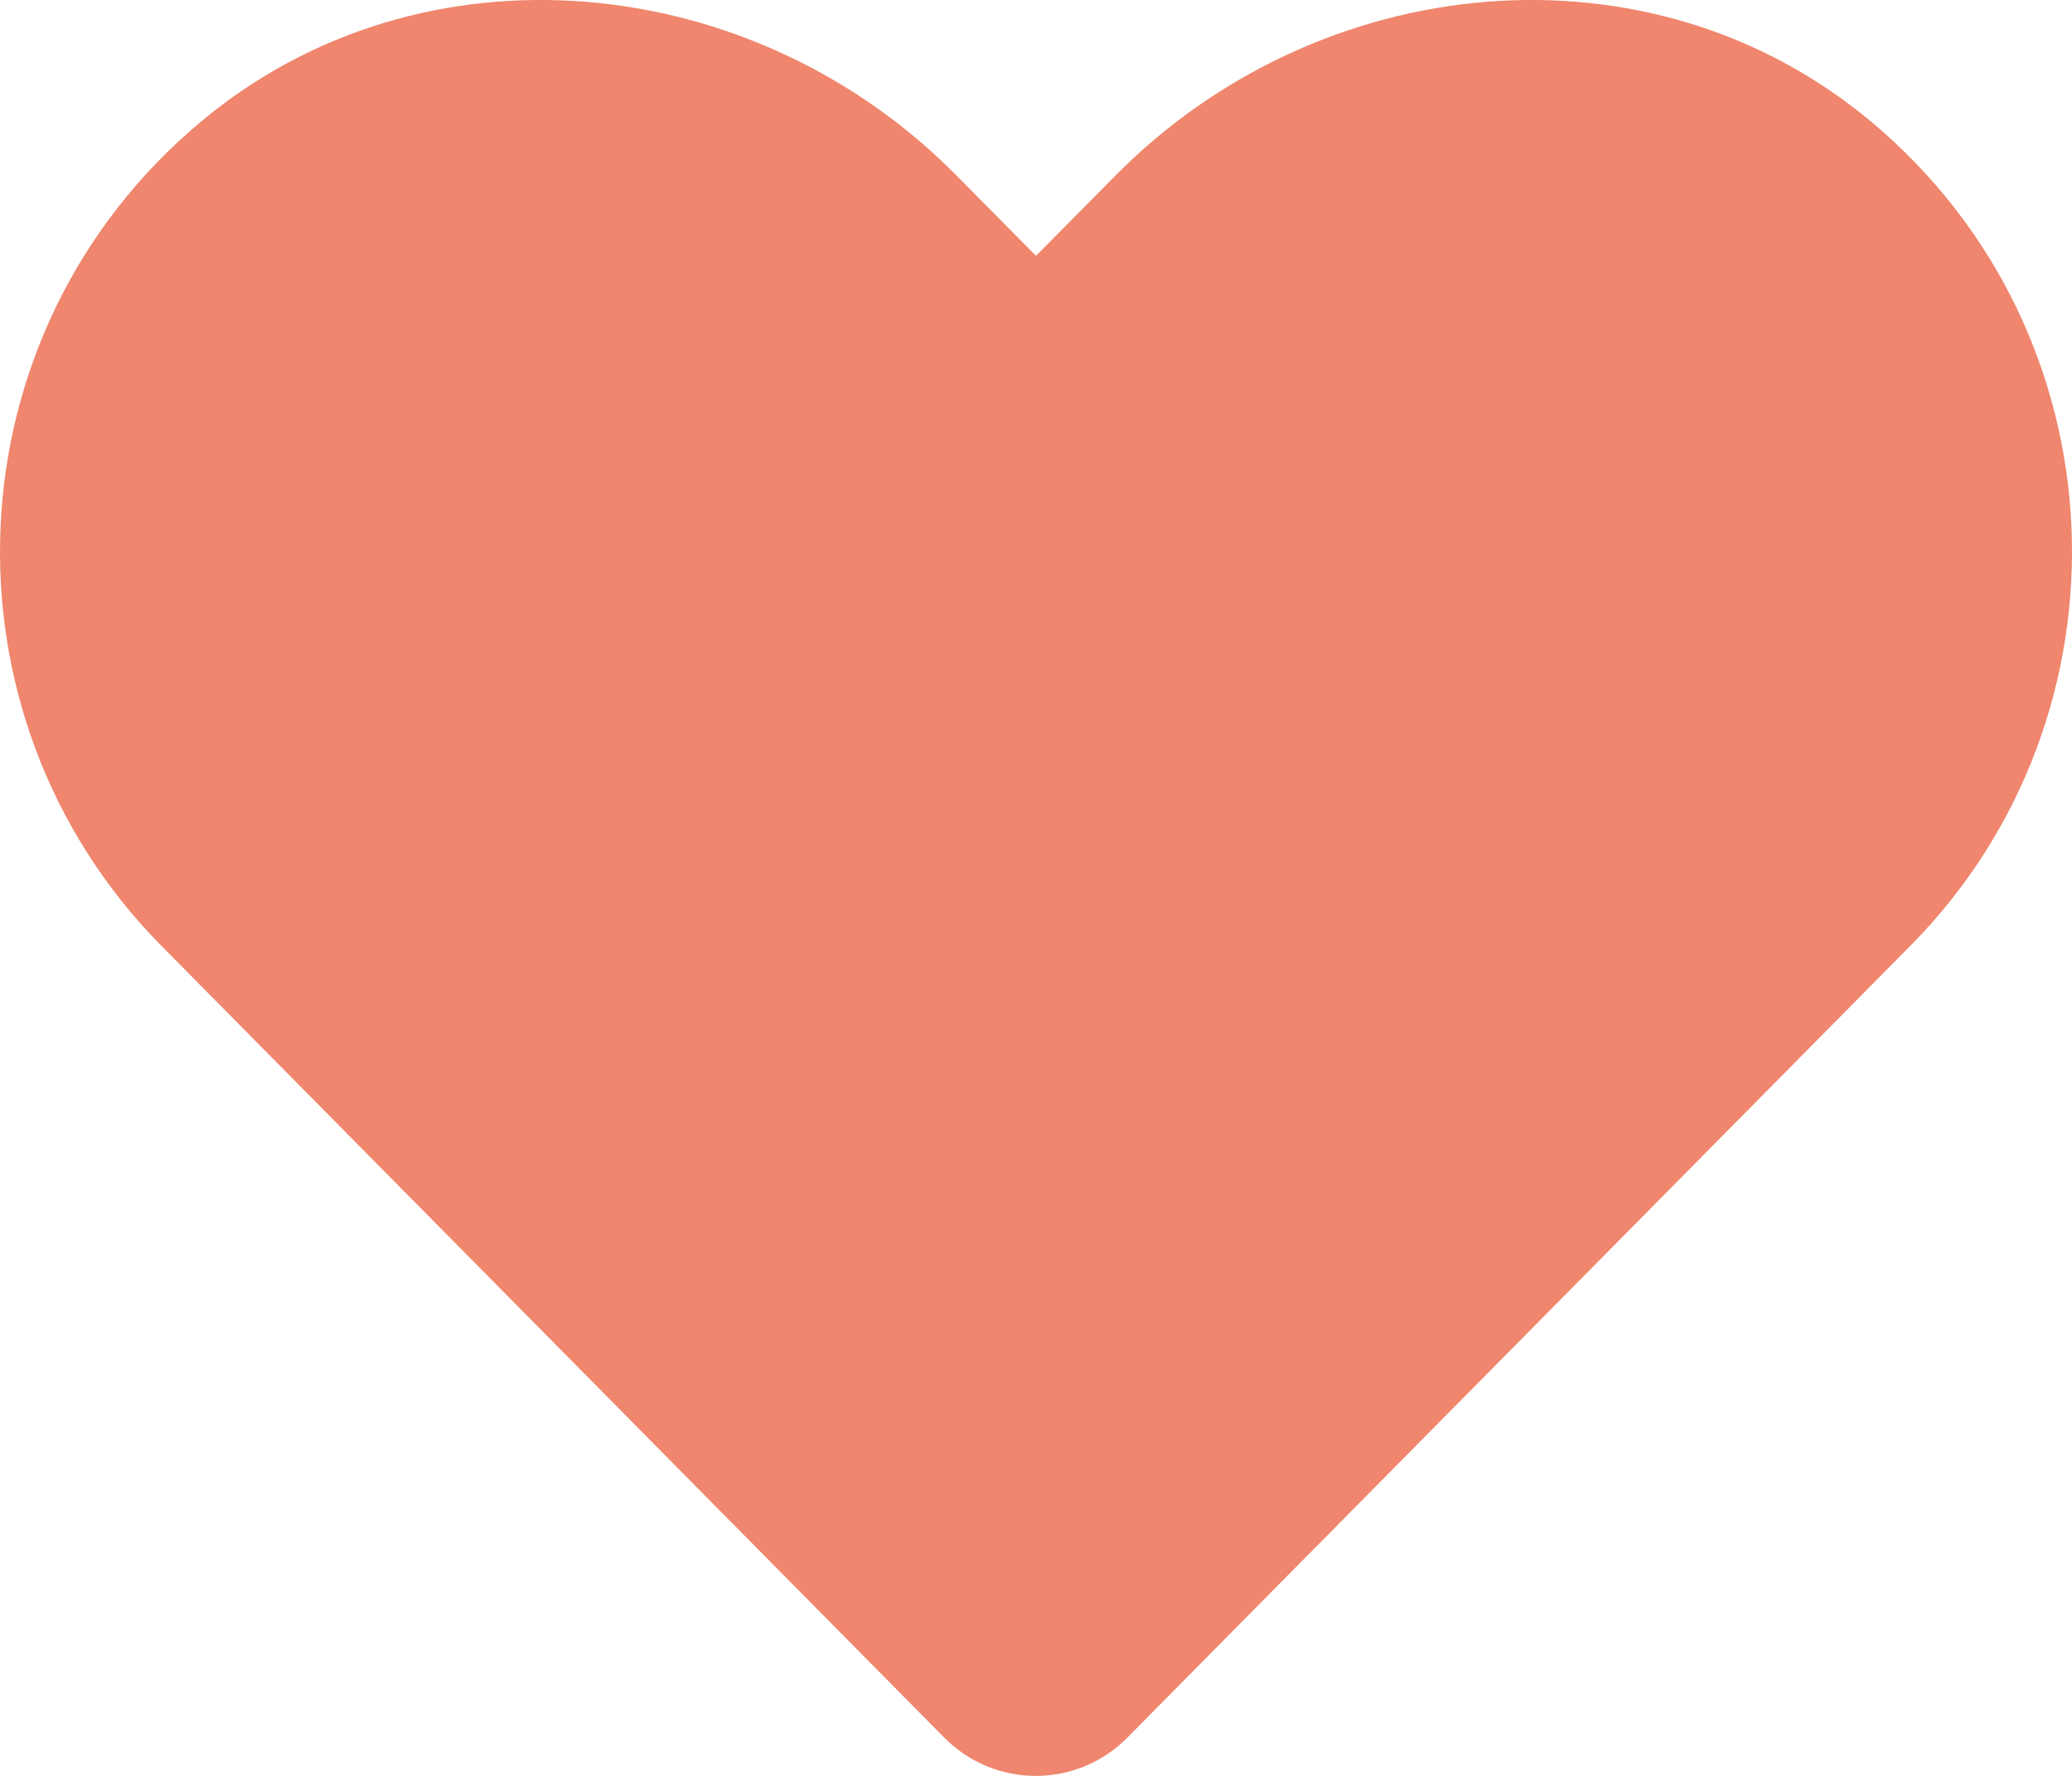 <?xml version="1.0" encoding="UTF-8"?>
<svg width="21px" height="18px" viewBox="0 0 21 18" version="1.1" xmlns="http://www.w3.org/2000/svg" xmlns:xlink="http://www.w3.org/1999/xlink">
    <!-- Generator: Sketch 49.3 (51167) - http://www.bohemiancoding.com/sketch -->
    <title>heart</title>
    <desc>Created with Sketch.</desc>
    <defs></defs>
    <g id="Symbols" stroke="none" stroke-width="1" fill="none" fill-rule="evenodd">
        <g id="Footer-(Transparent)" transform="translate(-1153, -31)" fill="#EF866D" fill-rule="nonzero">
            <g id="Footer" transform="translate(0, 10)">
                <g id="Made-with-love" transform="translate(1067, 20)">
                    <g id="heart" transform="translate(86, 1)">
                        <path d="M18.962,1.231 C16.714,-0.646 13.371,-0.308 11.308,1.777 L10.5,2.593 L9.692,1.777 C7.633,-0.308 4.287,-0.646 2.039,1.231 C-0.537,3.384 -0.672,7.249 1.633,9.584 L9.569,17.611 C10.082,18.13 10.915,18.13 11.427,17.611 L19.364,9.584 C21.673,7.249 21.537,3.384 18.962,1.231 Z" id="Shape"></path>
                    </g>
                </g>
            </g>
        </g>
    </g>
</svg>